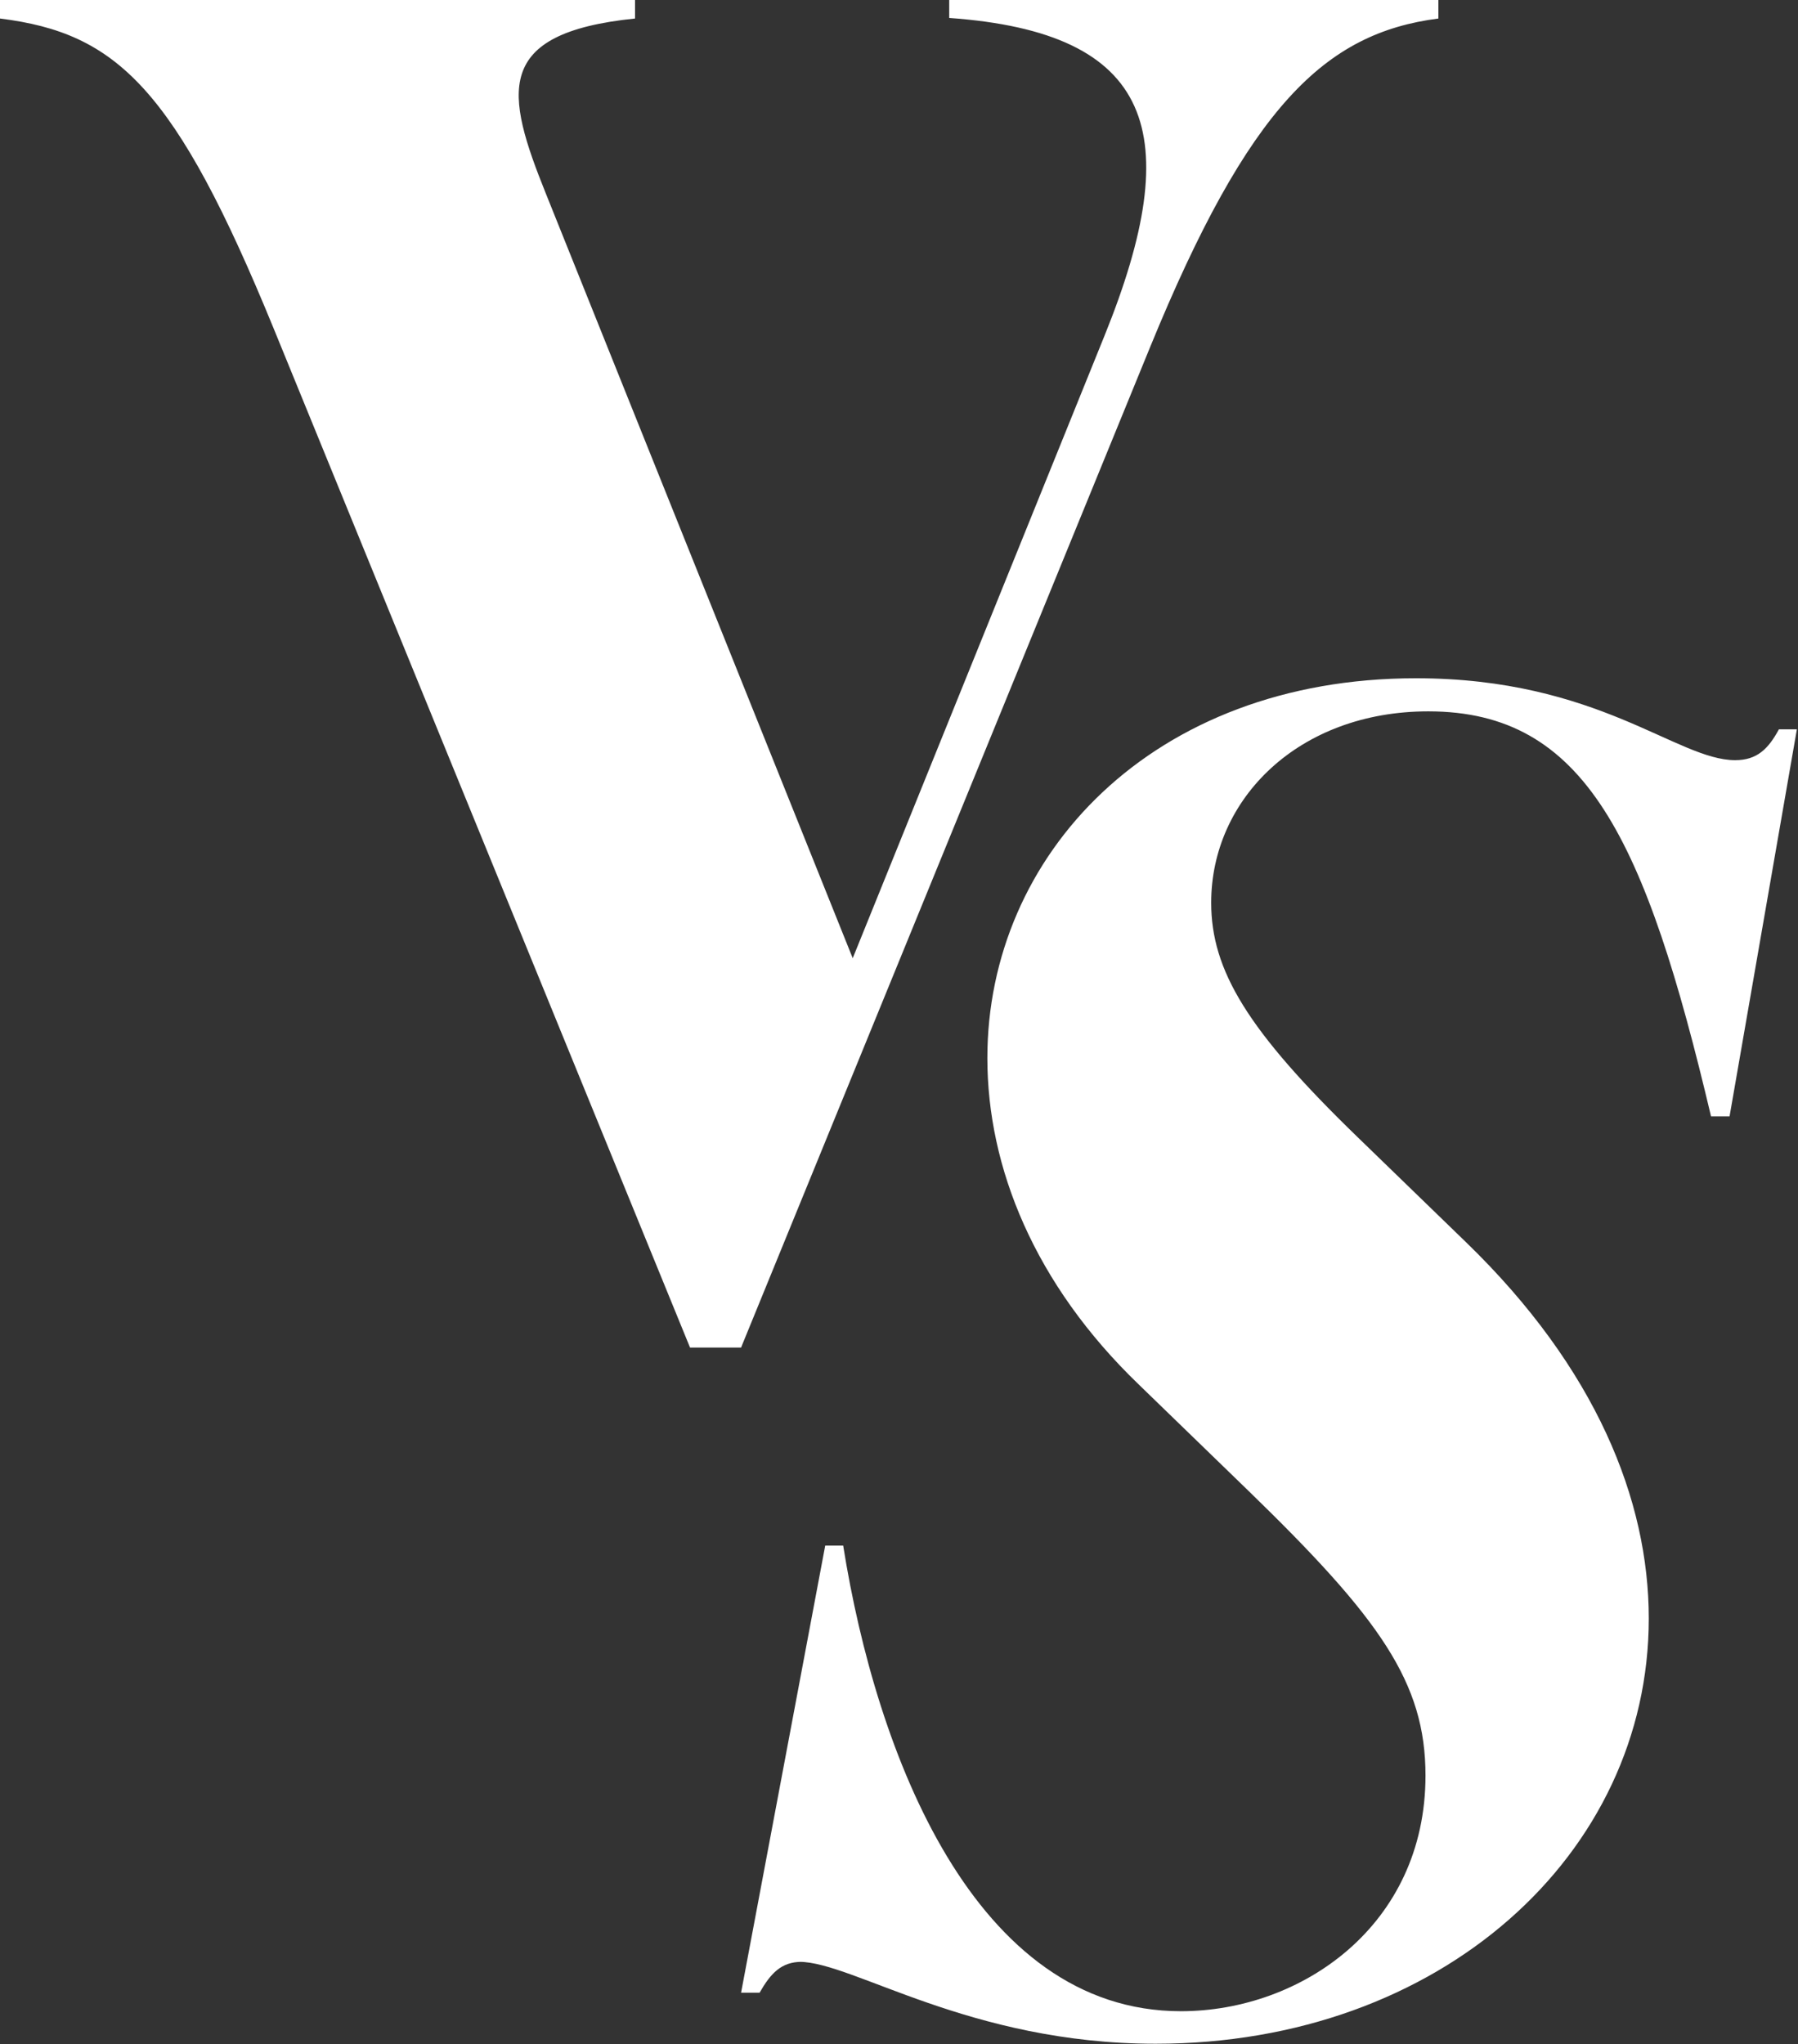 <?xml version="1.0" encoding="UTF-8"?>
<svg id="Layer_2" data-name="Layer 2" xmlns="http://www.w3.org/2000/svg" viewBox="0 0 32.05 36.44">
  <rect x="0" y="0" width="32.05" height="36.44" fill="#333333" stroke="none"/>
  <defs>
    <style>
      .cls-1 {
        fill: #fff;
      }
    </style>
  </defs>
  <g id="Layer_1-2" data-name="Layer 1">
    <path class="cls-1" d="M0,.33v-.33H11.32V.33c-2.54,.26-2.31,1.33-1.59,3.12l5.47,13.63,4.49-11.1c1.46-3.61,.88-5.4-2.77-5.66v-.33h8.72V.33c-2.02,.26-3.38,1.56-5.14,5.86l-7.29,17.83h-.91L4.88,5.86C3.12,1.56,2.08,.59,0,.33"/>
    <path class="cls-1" d="M14.29,34.97c-.36,0-.55,.2-.75,.55h-.33l1.5-7.97h.32c.59,3.71,2.34,8.3,6.02,8.3,2.15,0,4.36-1.53,4.36-4.2,0-1.66-.81-2.8-3.16-5.08l-1.95-1.89c-1.86-1.79-2.7-3.87-2.7-5.82,0-3.61,2.93-6.77,7.64-6.77,3.25,0,4.65,1.46,5.69,1.46,.39,0,.59-.2,.78-.55h.32l-1.2,6.9h-.33c-1.17-4.95-2.24-7.22-5.04-7.22-2.31,0-3.87,1.56-3.87,3.41,0,1.21,.65,2.28,2.6,4.17l1.95,1.89c2.31,2.24,3.25,4.59,3.25,6.7,0,4.2-3.71,7.58-8.79,7.58-3.32,0-5.4-1.46-6.35-1.46"/>
  </g>
</svg>